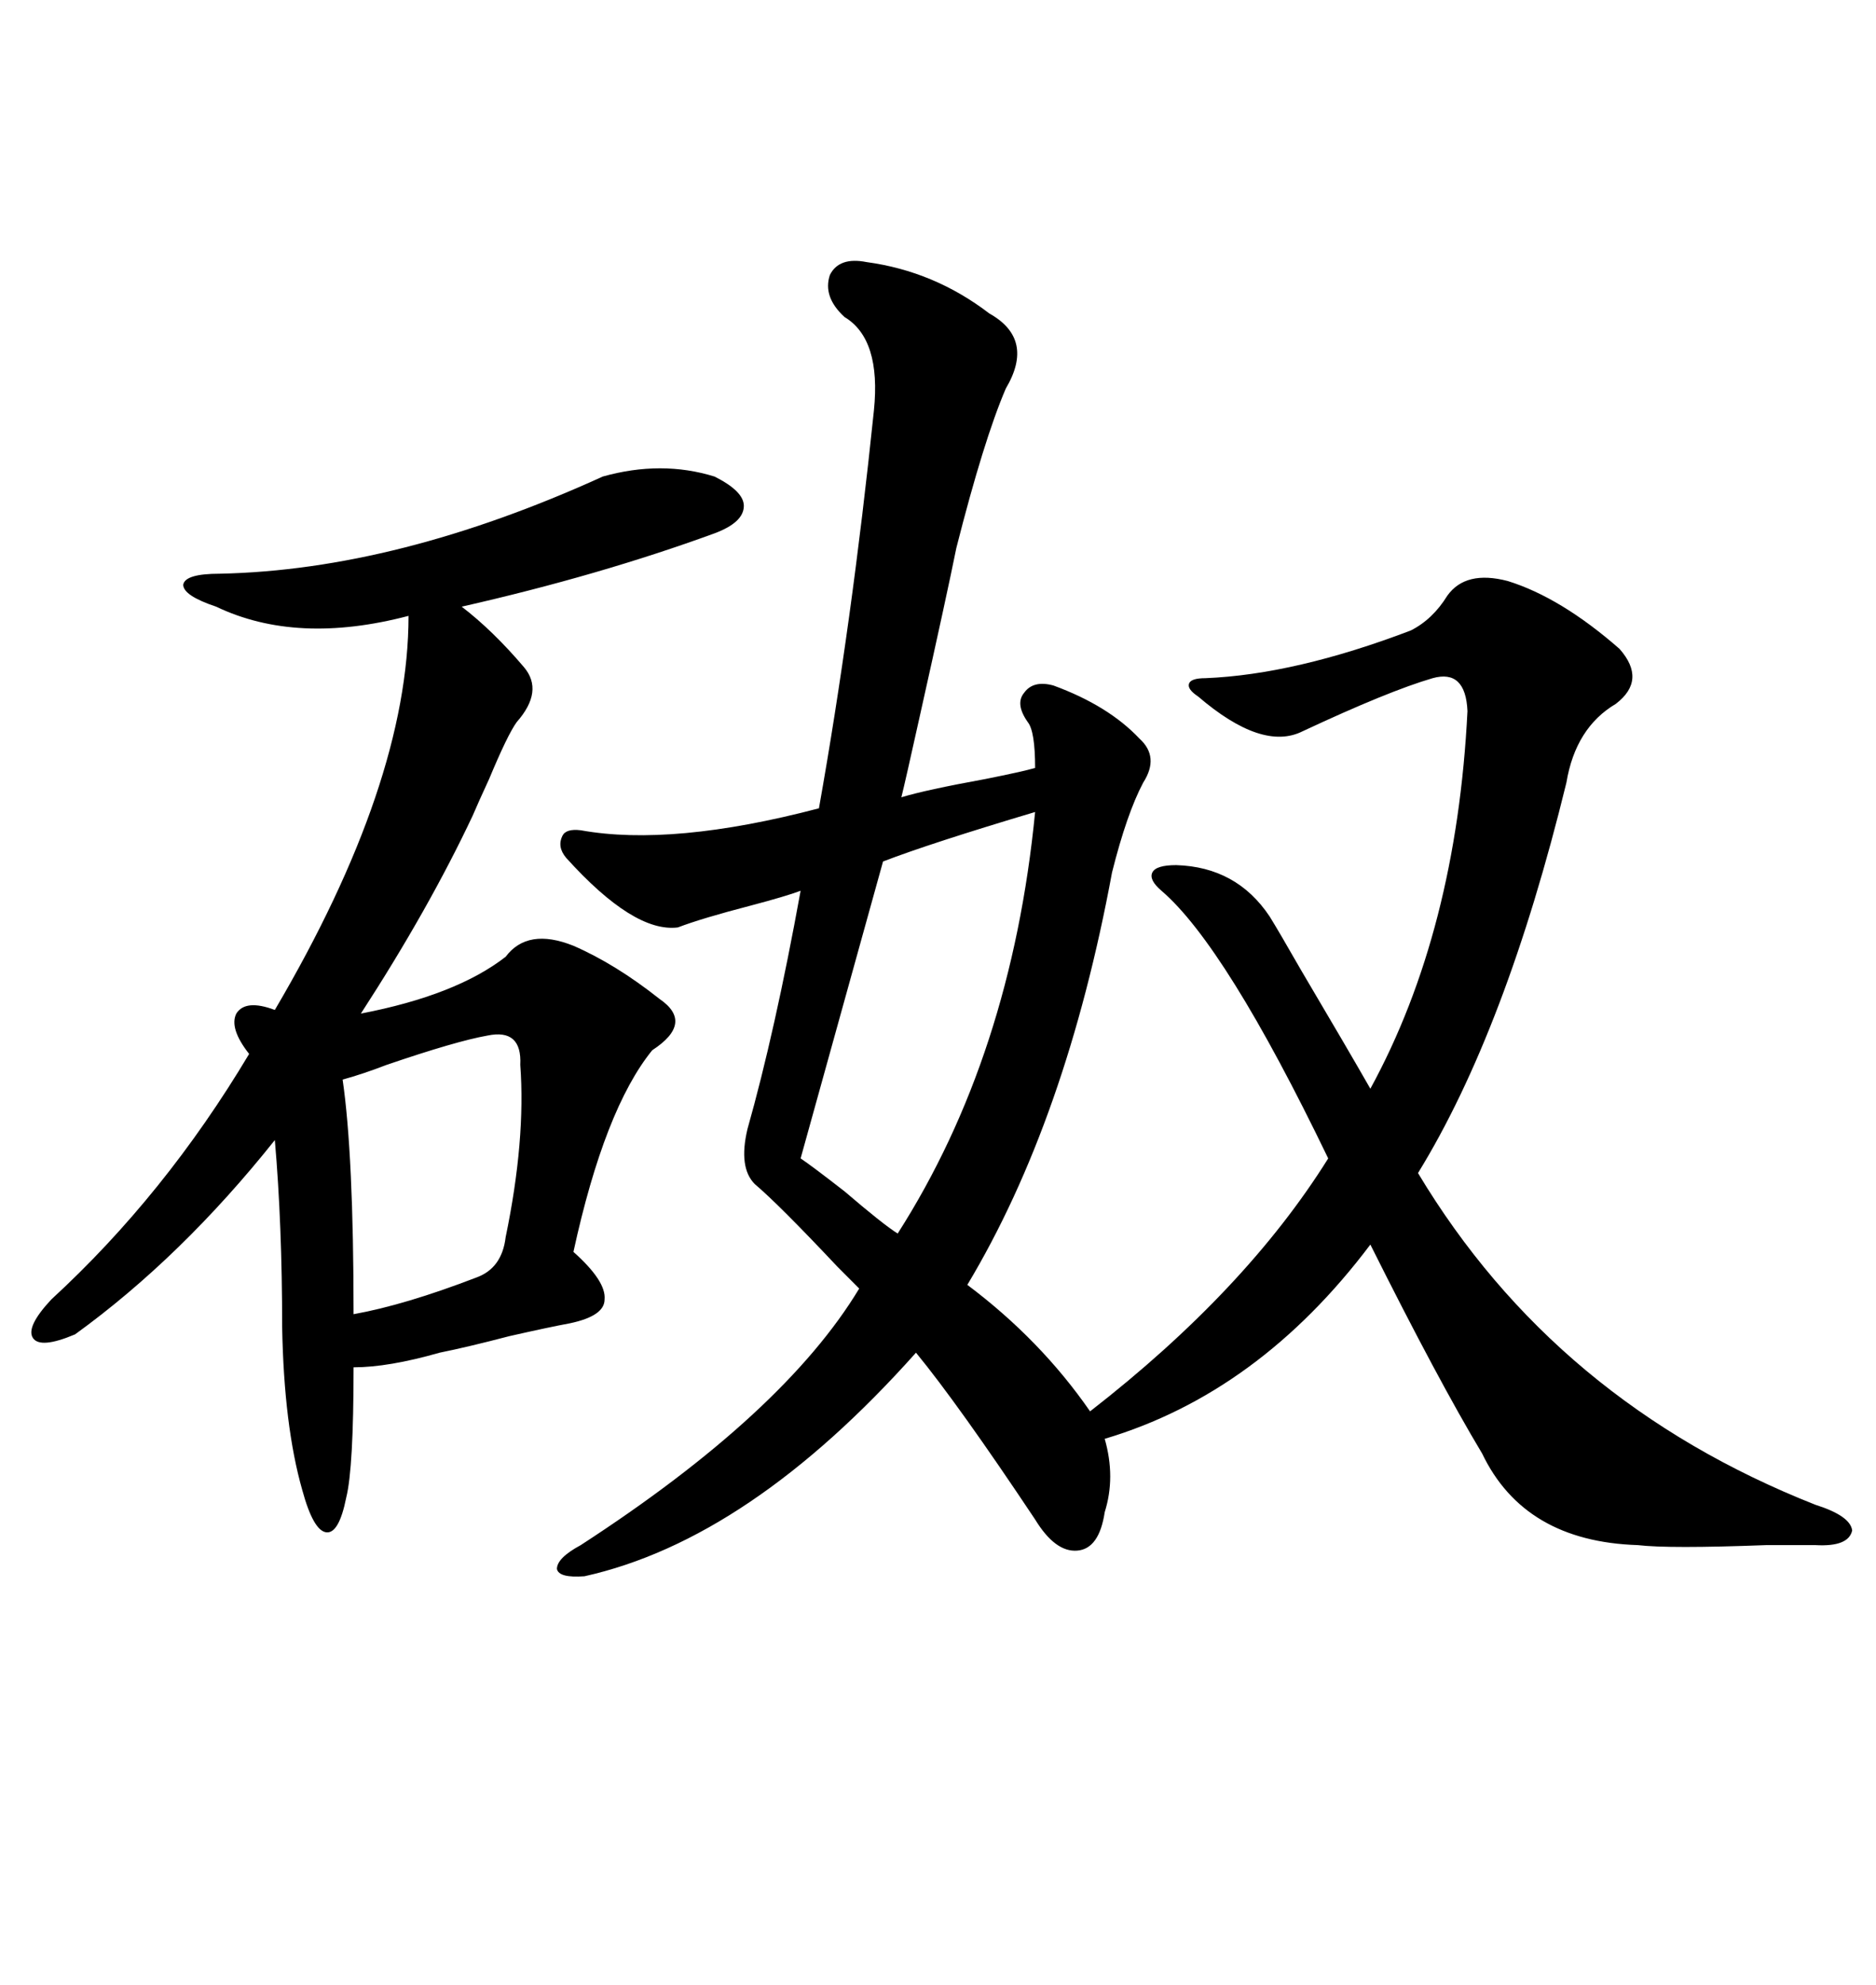 <svg xmlns="http://www.w3.org/2000/svg" xmlns:xlink="http://www.w3.org/1999/xlink" width="300" height="317.285"><path d="M138.57 41.89L138.57 41.89Q149.41 43.36 158.20 50.10L158.20 50.10Q165.53 54.20 160.84 62.11L160.84 62.11Q157.32 70.31 152.93 87.60L152.93 87.60Q151.46 94.92 147.07 114.55L147.07 114.55Q144.73 125.10 144.14 127.44L144.14 127.44Q147.95 126.27 157.62 124.51L157.62 124.51Q163.48 123.34 165.53 122.75L165.53 122.75Q165.53 116.89 164.36 115.43L164.36 115.43Q162.30 112.50 163.77 110.74L163.77 110.74Q165.23 108.69 168.46 109.57L168.46 109.57Q177.25 112.79 182.23 118.07L182.23 118.07Q185.45 121.00 182.81 125.10L182.81 125.10Q180.18 130.08 177.83 139.45L177.83 139.45Q170.51 179.00 154.69 205.37L154.69 205.37Q166.41 214.16 174.32 225.59L174.32 225.59Q199.22 206.25 212.40 185.16L212.40 185.16Q196.00 151.17 185.74 142.38L185.74 142.38Q183.69 140.63 184.28 139.45L184.28 139.45Q184.86 138.28 188.09 138.28L188.09 138.28Q197.75 138.57 203.03 146.48L203.03 146.48Q204.49 148.83 208.01 154.98L208.01 154.98Q215.63 167.87 219.14 174.02L219.14 174.02Q232.91 148.83 234.67 113.67L234.67 113.67Q234.38 106.93 229.10 108.40L229.10 108.40Q222.07 110.45 208.30 116.89L208.30 116.89Q201.86 120.12 191.60 111.33L191.60 111.33Q189.84 110.16 190.14 109.28L190.14 109.28Q190.43 108.40 192.77 108.40L192.77 108.40Q207.13 107.81 225.59 100.78L225.59 100.78Q229.10 99.02 231.45 95.21L231.45 95.21Q234.38 91.11 241.11 92.87L241.11 92.87Q249.61 95.51 258.98 103.71L258.98 103.71Q263.38 108.69 258.40 112.50L258.40 112.50Q251.95 116.31 250.49 125.10L250.49 125.10Q240.82 164.65 226.76 187.50L226.76 187.50Q248.73 224.12 290.33 240.53L290.33 240.53Q295.90 242.29 296.19 244.63L296.19 244.63Q295.61 247.27 290.33 246.97L290.33 246.97Q288.28 246.97 282.42 246.97L282.42 246.97Q266.89 247.56 261.91 246.97L261.91 246.97Q243.75 246.39 237.01 232.32L237.01 232.32Q229.98 220.61 219.14 198.93L219.14 198.93Q201.27 222.66 176.66 229.98L176.66 229.98Q178.42 236.13 176.66 241.70L176.66 241.70Q175.78 247.56 172.27 247.85L172.27 247.85Q168.75 248.14 165.53 242.87L165.53 242.87Q153.22 224.41 146.48 216.21L146.48 216.21Q119.82 246.09 93.46 251.95L93.46 251.95Q89.36 252.25 89.06 250.78L89.06 250.78Q89.06 249.02 92.87 246.97L92.87 246.97Q125.39 225.88 137.40 205.96L137.40 205.96Q136.52 205.08 133.89 202.44L133.89 202.44Q124.51 192.48 120.70 189.26L120.70 189.26Q118.07 186.62 119.53 180.47L119.53 180.47Q123.93 164.94 128.03 142.38L128.03 142.38Q125.68 143.26 120.12 144.73L120.12 144.73Q112.21 146.78 108.40 148.24L108.40 148.24Q101.37 149.12 90.53 137.11L90.53 137.11Q89.06 135.35 89.94 133.59L89.94 133.59Q90.53 132.42 92.87 132.71L92.87 132.71Q107.52 135.35 130.96 129.20L130.96 129.20Q136.23 99.61 139.75 65.63L139.75 65.63Q140.92 54.20 135.06 50.68L135.06 50.68Q131.54 47.46 132.71 43.95L132.71 43.95Q134.18 41.02 138.57 41.89ZM96.39 76.17L96.39 76.17Q105.76 73.54 114.26 76.17L114.26 76.17Q118.95 78.52 118.95 80.86L118.95 80.86Q118.95 83.50 114.26 85.25L114.26 85.25Q95.80 91.99 73.83 96.97L73.83 96.97Q78.81 100.78 83.79 106.64L83.79 106.64Q87.01 110.45 82.62 115.43L82.62 115.43Q81.15 117.48 78.22 124.51L78.22 124.51Q76.46 128.32 75.59 130.37L75.59 130.37Q68.55 145.31 57.71 162.01L57.71 162.01Q72.95 159.08 80.86 152.93L80.86 152.93Q84.38 148.24 91.70 151.17L91.70 151.17Q98.44 154.10 105.47 159.67L105.47 159.67Q111.04 163.48 104.30 167.87L104.30 167.87Q96.68 177.25 91.70 200.10L91.70 200.10Q96.97 204.79 96.68 207.71L96.68 207.71Q96.68 210.35 91.11 211.52L91.11 211.52Q87.89 212.11 81.45 213.57L81.45 213.57Q74.71 215.33 70.31 216.21L70.31 216.21Q62.11 218.55 56.54 218.55L56.54 218.55Q56.54 234.67 55.37 239.36L55.37 239.36Q54.20 245.21 52.15 244.92L52.15 244.92Q50.10 244.63 48.34 238.18L48.34 238.18Q45.41 227.93 45.12 212.11L45.12 212.11Q45.12 195.70 43.95 182.23L43.95 182.23Q29.00 200.98 12.01 213.28L12.01 213.28Q6.45 215.63 5.27 213.87L5.27 213.87Q4.10 212.11 8.20 207.71L8.20 207.71Q26.37 191.02 39.84 168.46L39.84 168.46Q36.62 164.36 37.79 162.01L37.79 162.01Q39.26 159.67 43.95 161.43L43.95 161.43Q65.33 125.10 65.33 98.44L65.33 98.44Q47.46 103.13 34.57 96.97L34.57 96.97Q29.30 95.21 29.30 93.46L29.30 93.46Q29.59 91.70 35.16 91.70L35.16 91.70Q63.57 91.11 96.39 76.17ZM165.53 129.79L165.53 129.79Q148.83 134.77 141.21 137.70L141.21 137.70L128.03 185.16Q129.79 186.33 135.06 190.43L135.06 190.43Q141.21 195.70 143.55 197.17L143.55 197.17Q161.72 168.75 165.53 129.79ZM77.93 165.53L77.93 165.53Q72.95 166.41 61.82 170.21L61.82 170.21Q58.01 171.68 54.79 172.56L54.79 172.56Q56.54 184.57 56.54 210.06L56.54 210.06Q64.75 208.59 76.17 204.20L76.17 204.20Q80.27 202.73 80.86 197.75L80.86 197.75Q84.08 182.23 83.20 170.21L83.20 170.21Q83.50 164.36 77.93 165.53Z"/></svg>